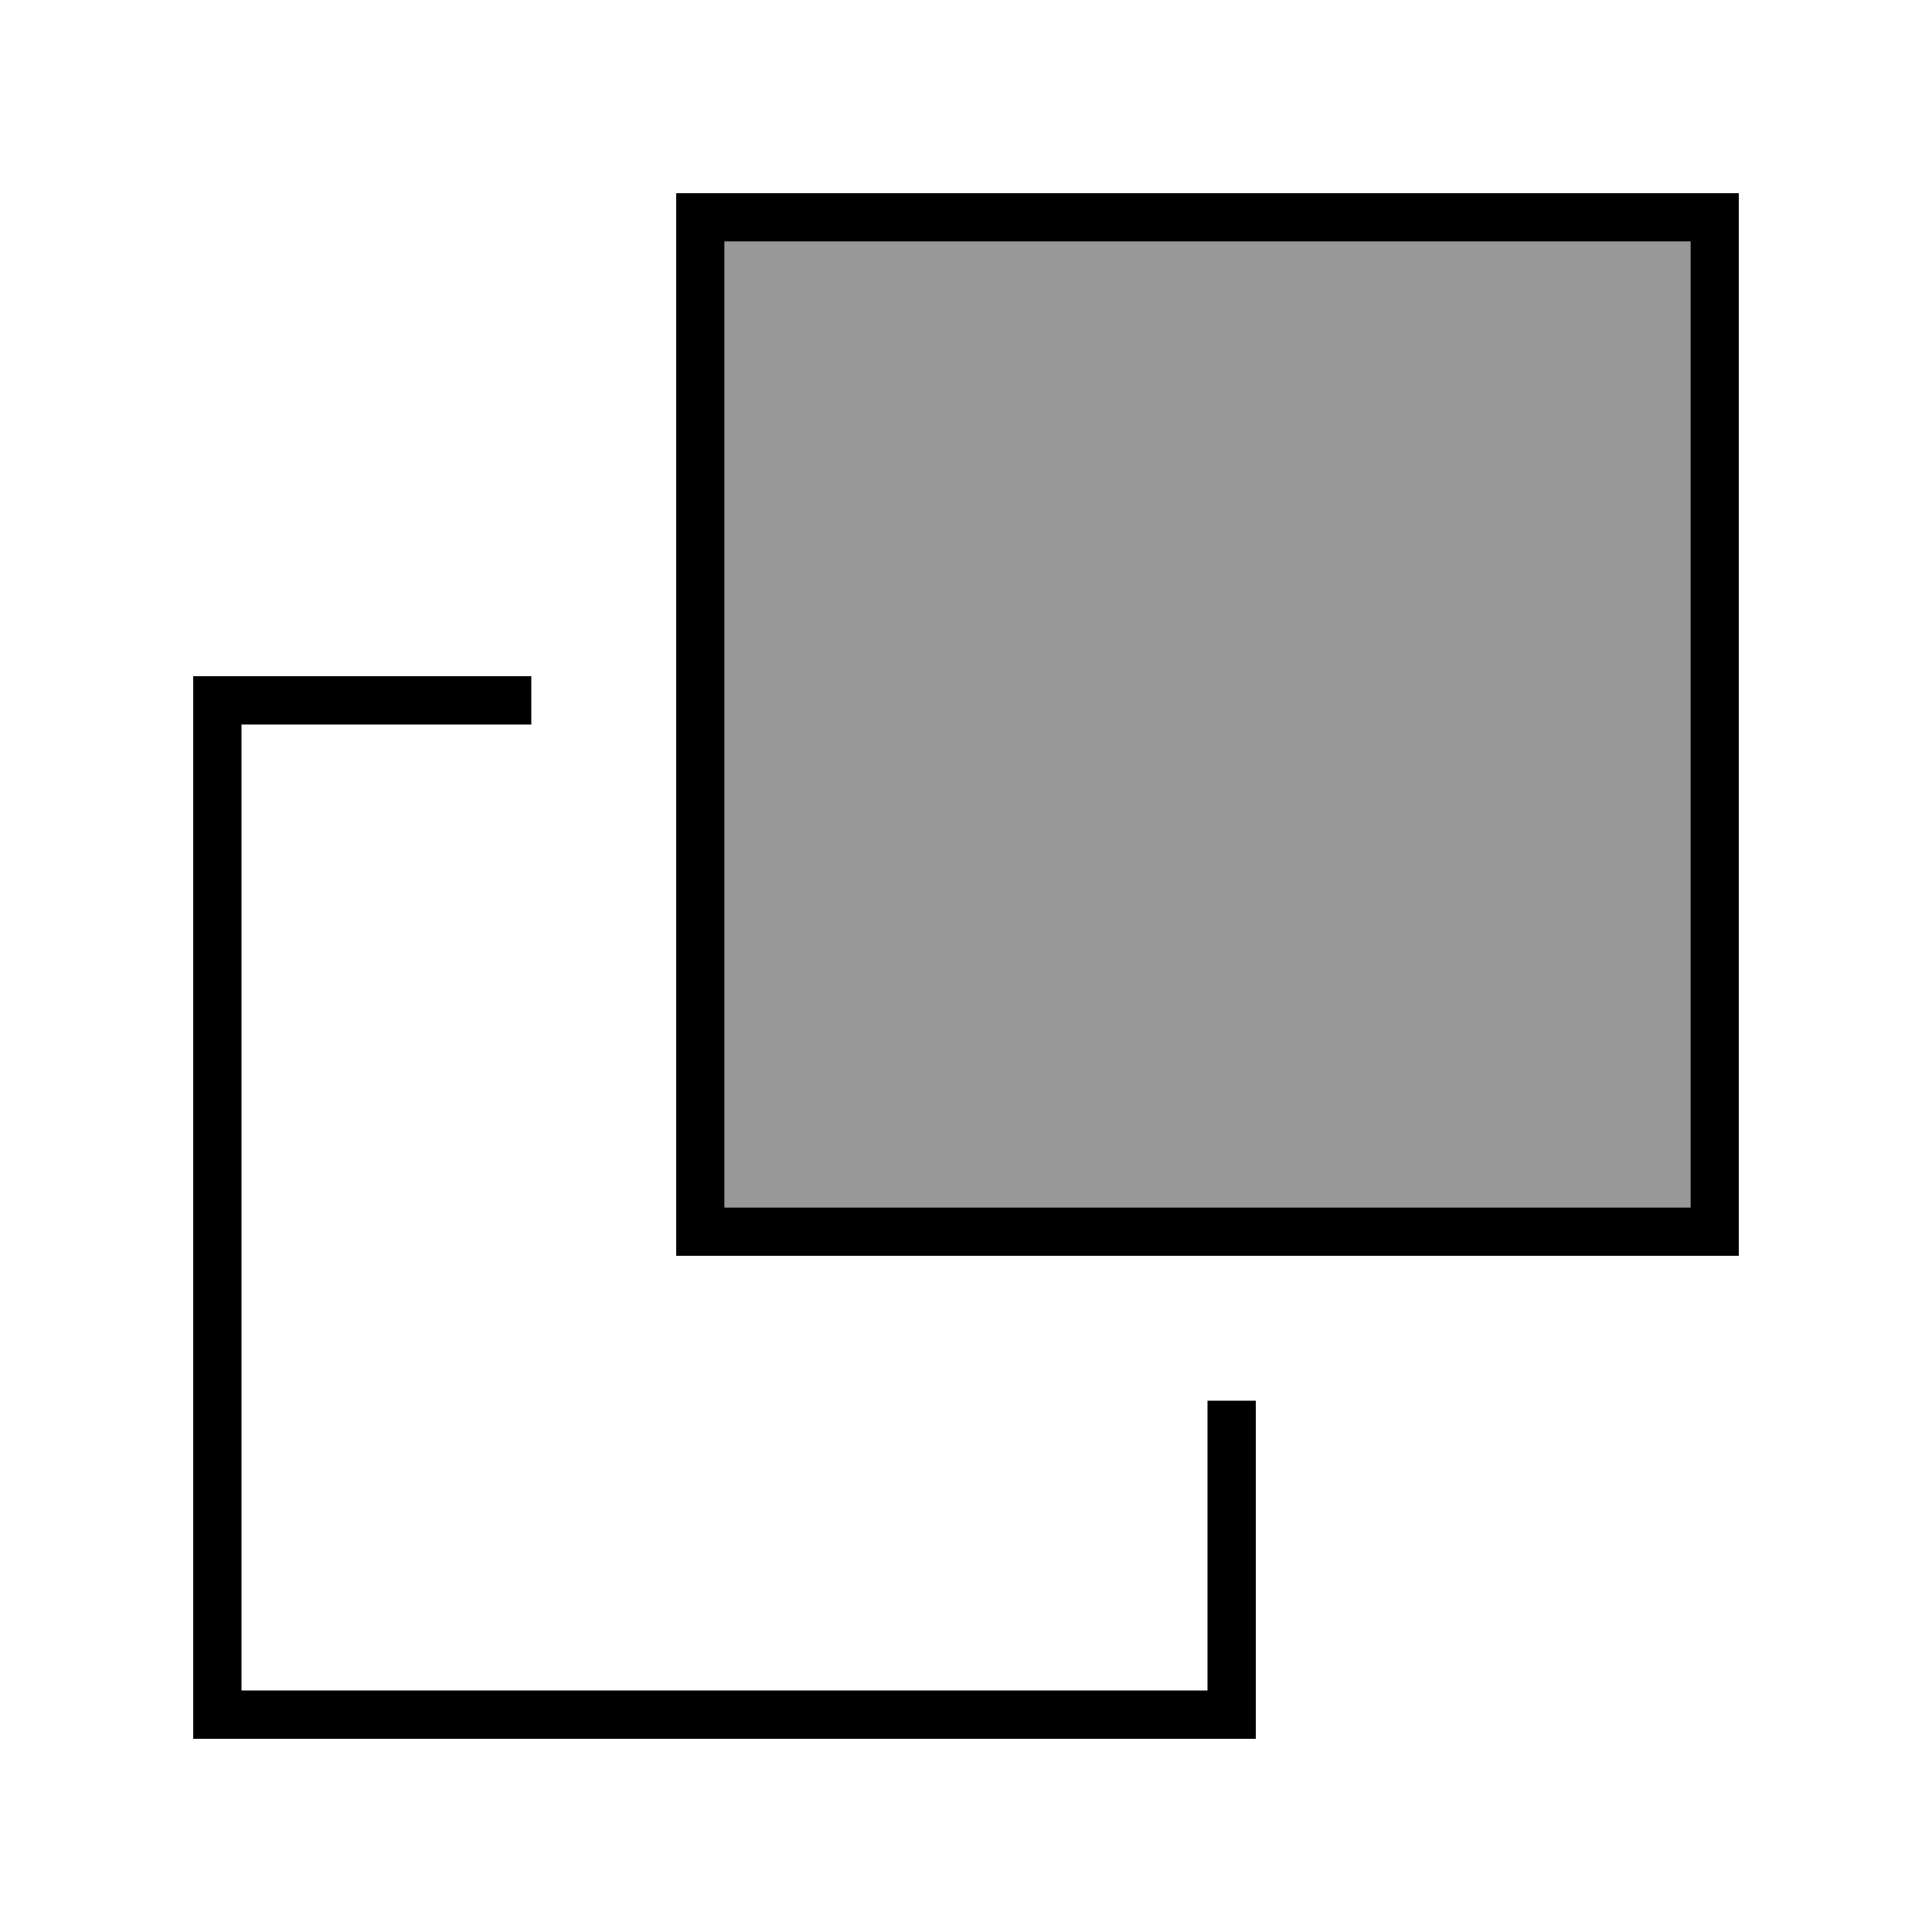 <svg xmlns="http://www.w3.org/2000/svg" viewBox="0 0 640 640"><!--! Font Awesome Pro 7.1.0 by @fontawesome - https://fontawesome.com License - https://fontawesome.com/license (Commercial License) Copyright 2025 Fonticons, Inc. --><path opacity=".4" fill="currentColor" d="M240 80L240 400L560 400L560 80L240 80z"/><path fill="currentColor" d="M400 560L80 560L80 240L176 240L176 224L64 224L64 576L416 576L416 464L400 464L400 560zM224 416L576 416L576 64L224 64L224 416zM240 400L240 80L560 80L560 400L240 400z"/></svg>